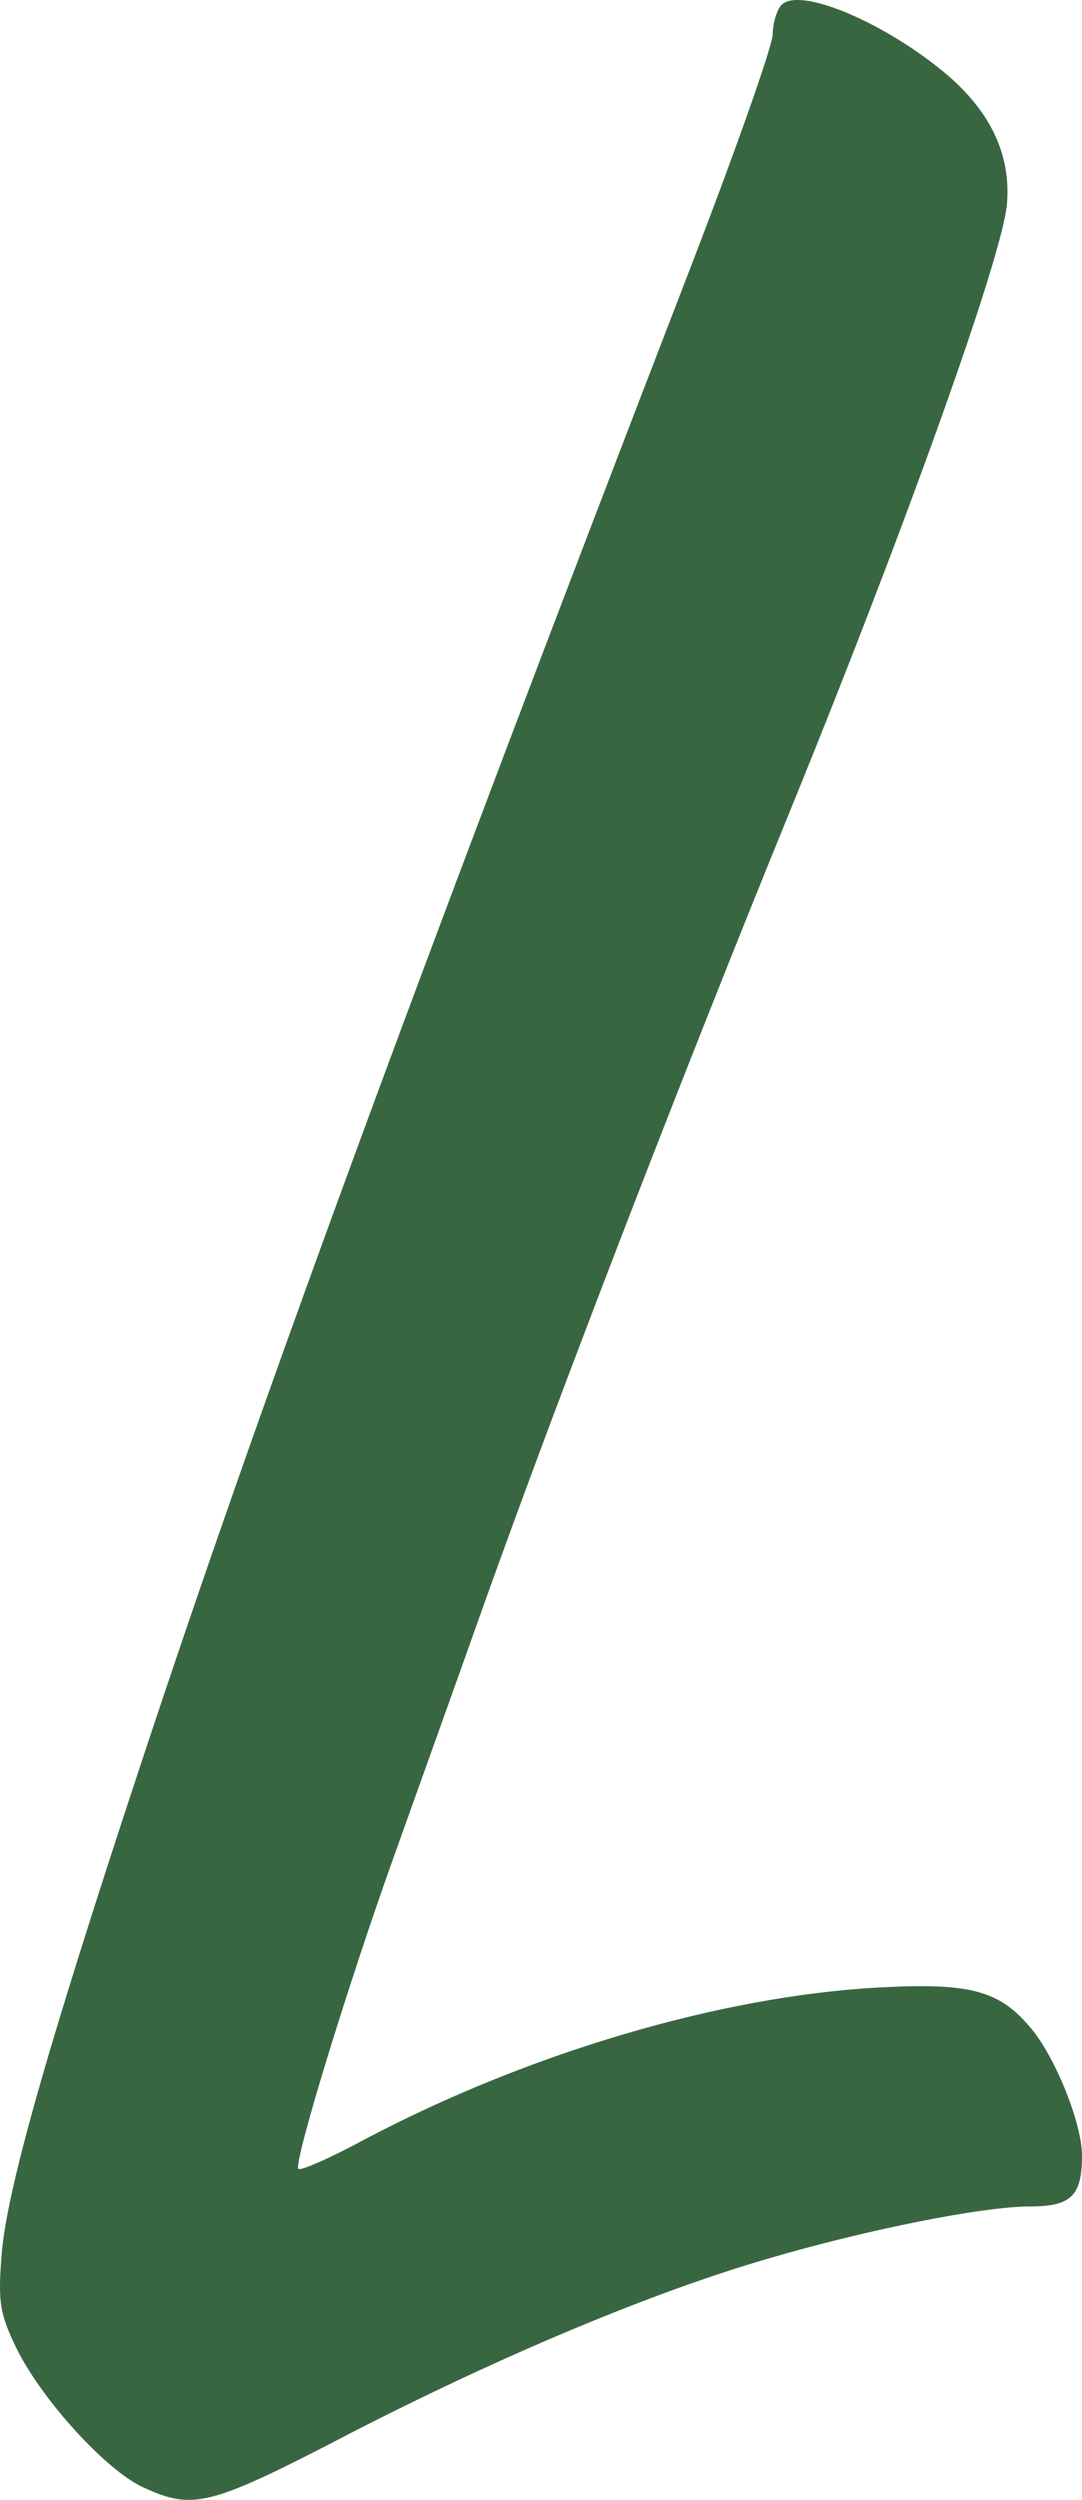 <?xml version="1.0" encoding="UTF-8"?>
<svg id="Layer_1" data-name="Layer 1" xmlns="http://www.w3.org/2000/svg" viewBox="0 0 331.04 764.53">
  <defs>
    <style>
      .cls-1 {
        fill: #386641;
      }
    </style>
  </defs>
  <path class="cls-1" d="M239.1,1.49c-1.35,1.35-2.7,5.63-2.7,9.01s-11.27,35.38-25.01,70.98C124.18,307.5,78.44,432.56,43.06,539.6,13.76,628.16,1.82,670.97.47,689.9c-1.13,14.42-.45,17.8,4.51,28.17,7.89,16,27.49,37.41,38.76,42.59,15.55,7.21,20.51,5.86,64.67-17.13,45.74-23.44,91.49-42.59,126.41-52.73,30.65-9.01,66.02-16,80.22-16,12.62,0,16-3.15,16-15.55,0-10.14-8.56-31.1-16.22-39.66-9.46-11.04-18.7-13.29-46.64-11.72-48,2.7-106.58,20.05-156.16,46.19-10.82,5.86-20.05,9.91-20.73,9.24-1.58-1.58,14.87-55.43,29.07-95.09,6.76-18.93,19.38-54.08,27.94-78.19,22.31-62.42,60.16-160.67,94.42-244.49,34.48-84.73,63.77-166.52,65.35-182.97,1.35-15.77-5.41-29.52-20.73-41.69-18.7-14.87-42.81-24.79-48.22-19.38Z"/>
</svg>